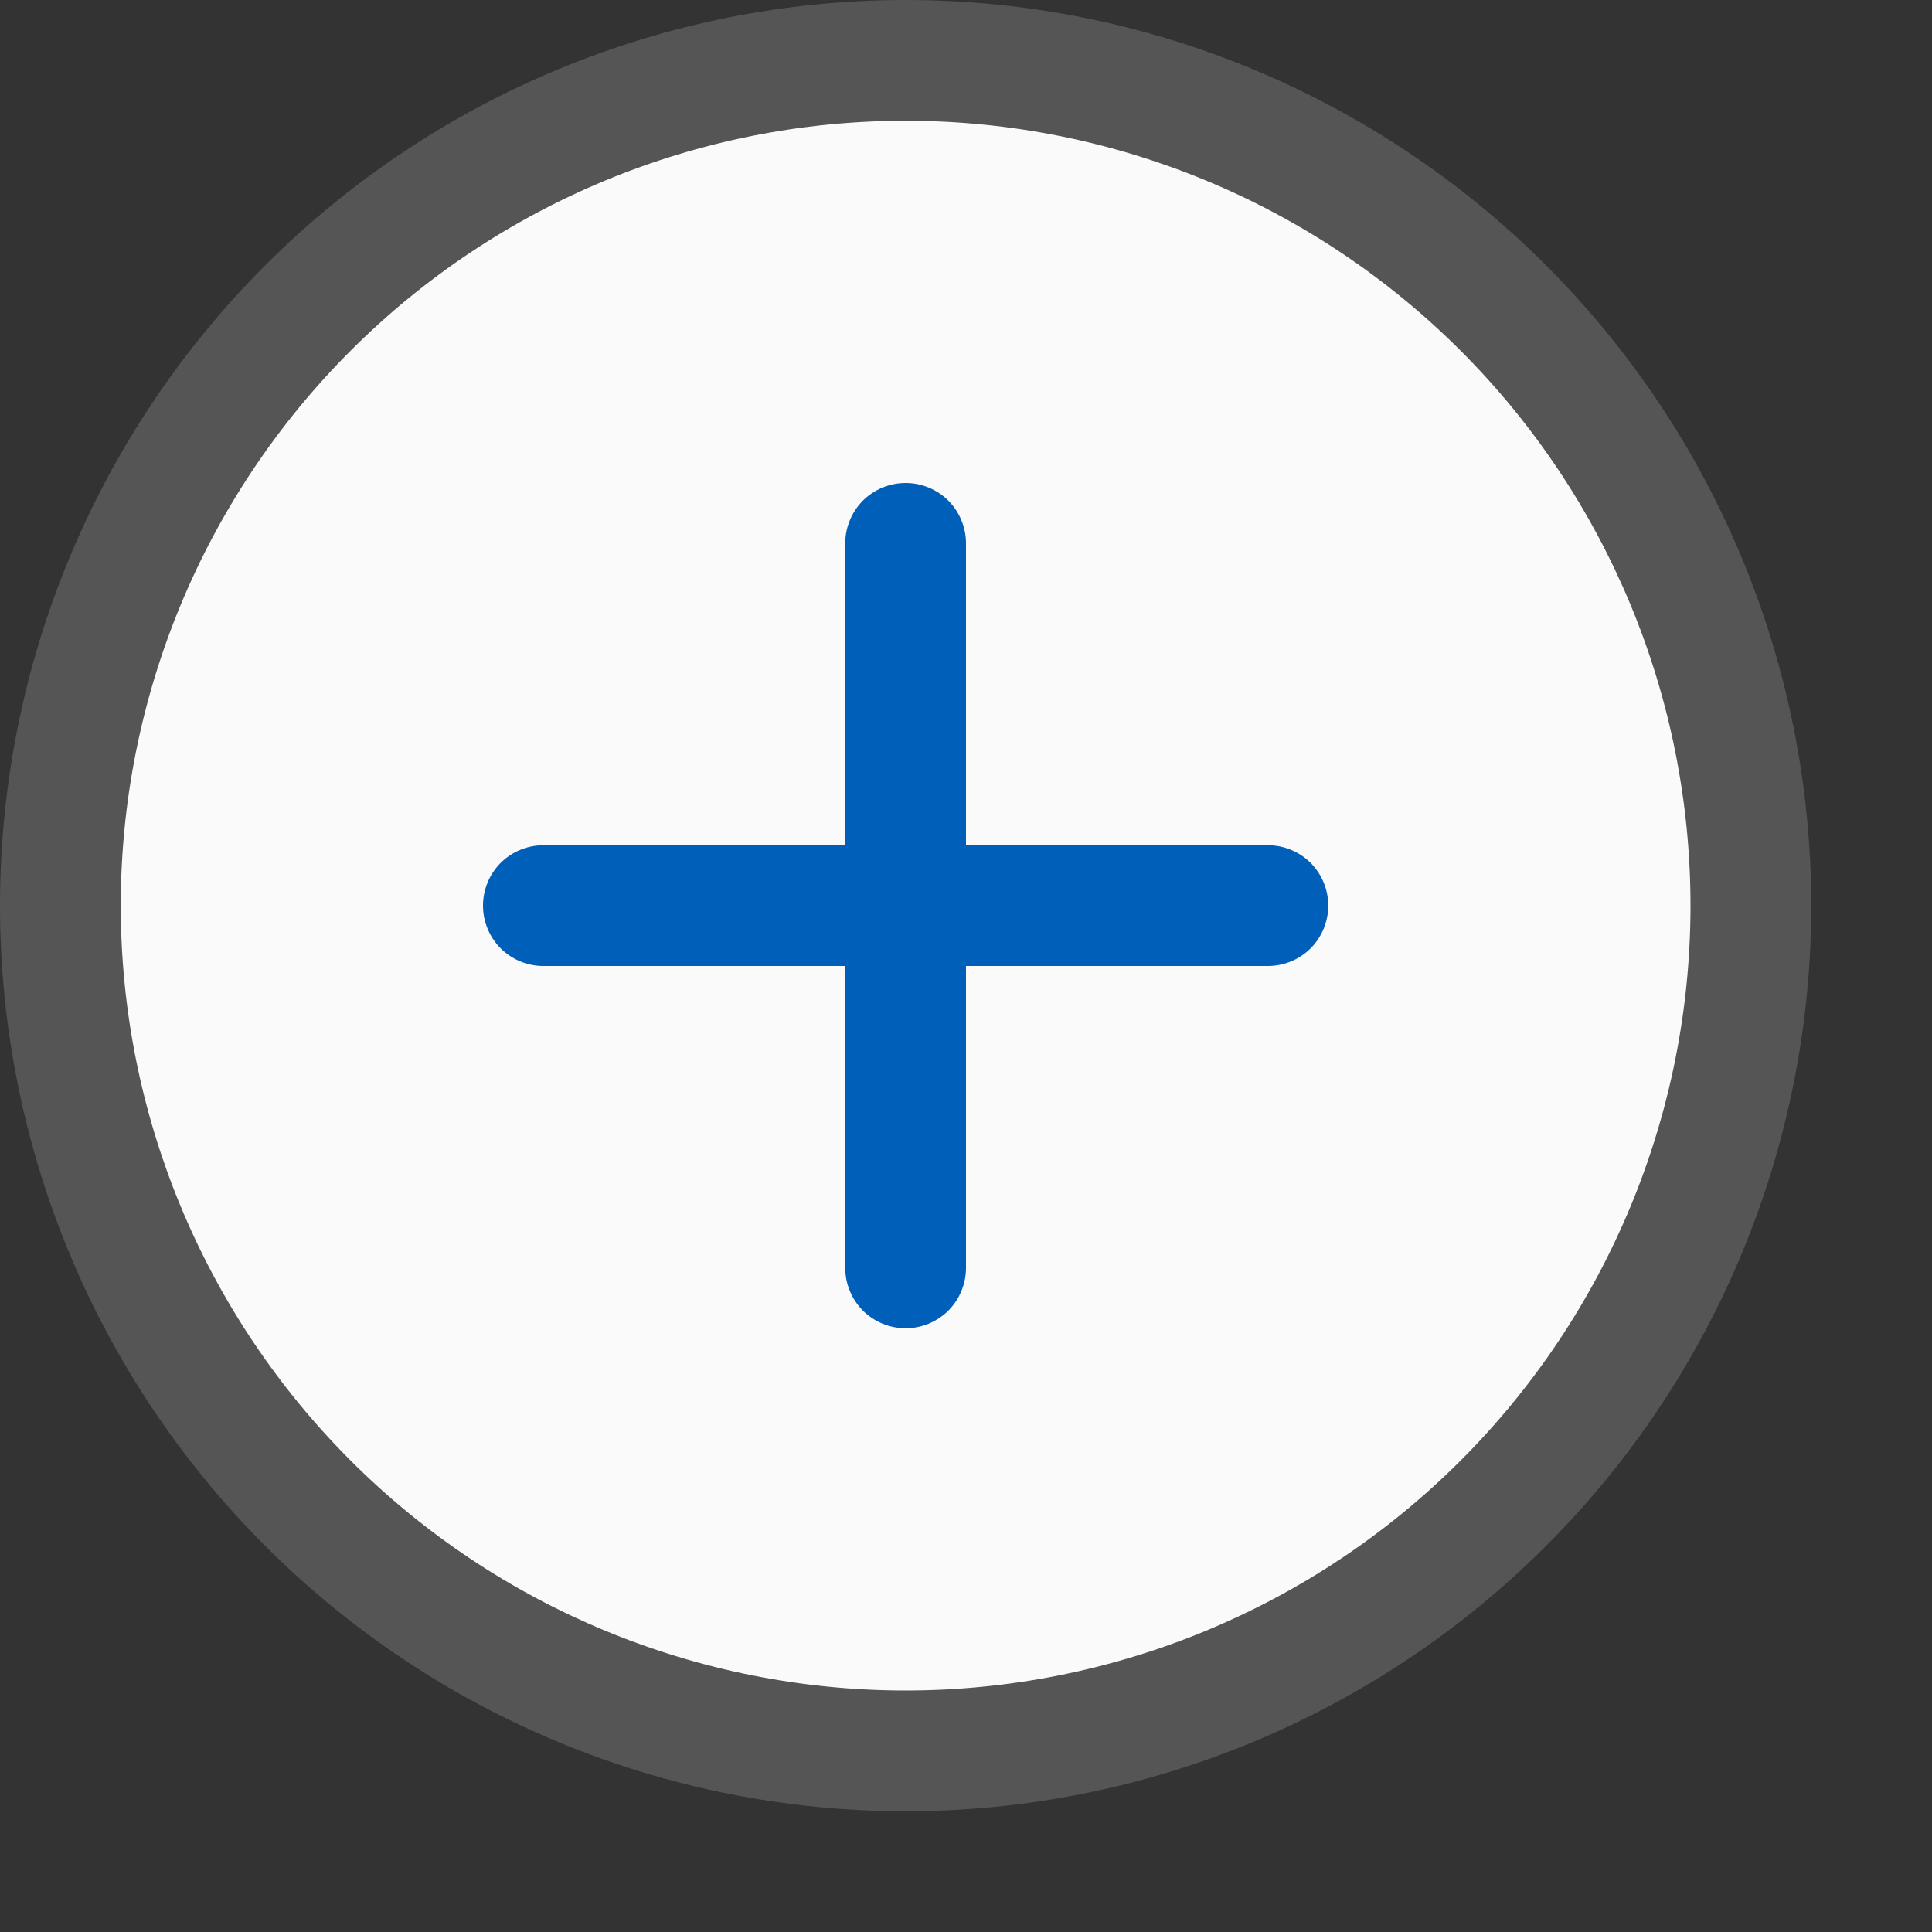 <svg width="16" height="16" viewBox="0 0 16 16" fill="none" xmlns="http://www.w3.org/2000/svg">
<rect x="0" y="0" width="16" height="16" fill="#333333" stroke="none"/>
<path d="M14.5 7.5C14.5 8.419 14.319 9.329 13.967 10.179C13.615 11.028 13.1 11.8 12.45 12.45C11.8 13.1 11.028 13.615 10.179 13.967C9.329 14.319 8.419 14.5 7.5 14.5C6.581 14.5 5.67 14.319 4.821 13.967C3.972 13.615 3.2 13.1 2.55 12.45C1.9 11.8 1.385 11.028 1.033 10.179C0.681 9.329 0.5 8.419 0.5 7.5C0.5 5.643 1.238 3.863 2.55 2.55C3.863 1.238 5.643 0.5 7.5 0.5C9.357 0.5 11.137 1.238 12.45 2.55C13.762 3.863 14.5 5.643 14.5 7.5Z" fill="#FAFAFA"/>
<path d="M7.5 1C5.776 1 4.123 1.685 2.904 2.904C1.685 4.123 1 5.776 1 7.5C1 9.224 1.685 10.877 2.904 12.096C4.123 13.315 5.776 14 7.5 14C9.224 14 10.877 13.315 12.096 12.096C13.315 10.877 14 9.224 14 7.5C14 5.776 13.315 4.123 12.096 2.904C10.877 1.685 9.224 1 7.5 1ZM0 7.5C0 5.511 0.79 3.603 2.197 2.197C3.603 0.79 5.511 0 7.5 0C9.489 0 11.397 0.79 12.803 2.197C14.21 3.603 15 5.511 15 7.5C15 9.489 14.21 11.397 12.803 12.803C11.397 14.21 9.489 15 7.5 15C5.511 15 3.603 14.21 2.197 12.803C0.79 11.397 0 9.489 0 7.5Z" fill="#555555"/>
<path d="M7.5 4C7.633 4 7.76 4.053 7.854 4.146C7.947 4.24 8 4.367 8 4.5V7H10.5C10.633 7 10.76 7.053 10.854 7.146C10.947 7.24 11 7.367 11 7.5C11 7.633 10.947 7.76 10.854 7.854C10.76 7.947 10.633 8 10.5 8H8V10.5C8 10.633 7.947 10.76 7.854 10.854C7.76 10.947 7.633 11 7.5 11C7.367 11 7.24 10.947 7.146 10.854C7.053 10.76 7 10.633 7 10.5V8H4.5C4.367 8 4.24 7.947 4.146 7.854C4.053 7.76 4 7.633 4 7.5C4 7.367 4.053 7.24 4.146 7.146C4.24 7.053 4.367 7 4.5 7H7V4.5C7 4.367 7.053 4.24 7.146 4.146C7.24 4.053 7.367 4 7.5 4Z" fill="#005FB8"/>
</svg>
